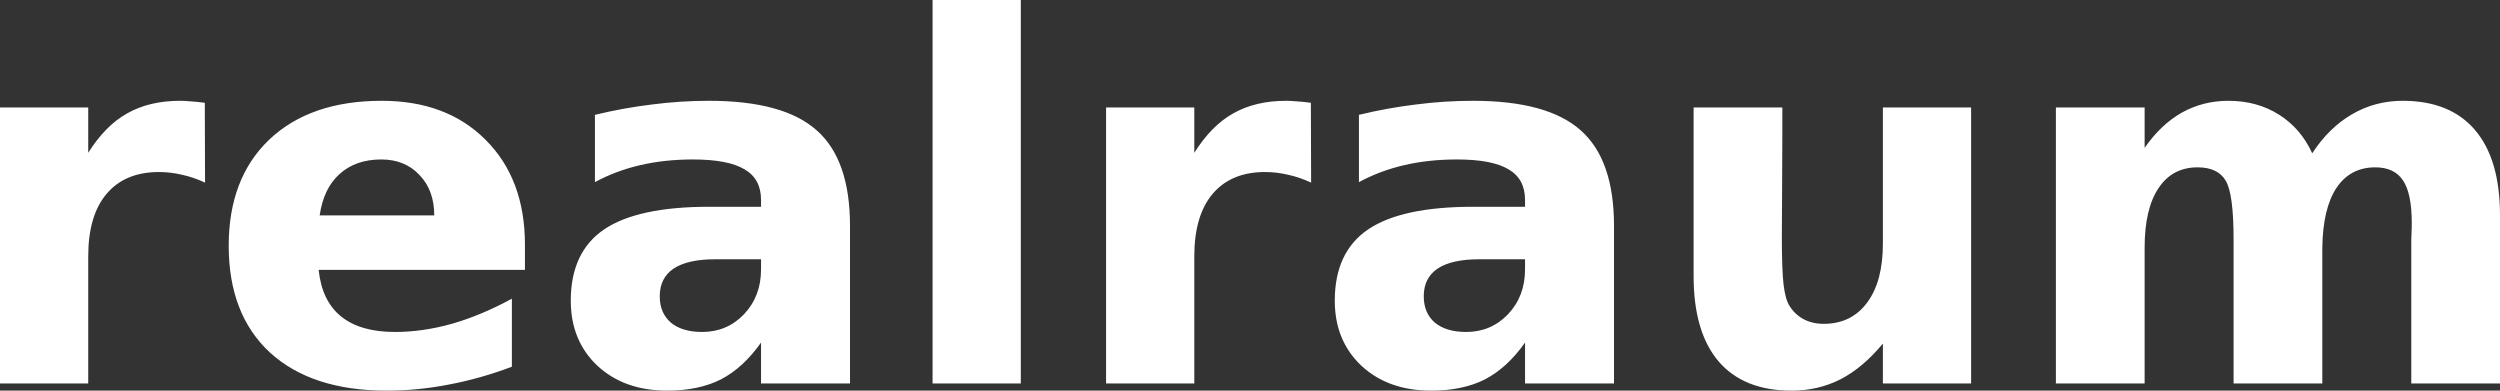 <?xml version="1.0" encoding="UTF-8" standalone="no"?>
<!-- Created with Inkscape (http://www.inkscape.org/) -->
<svg
   xmlns:dc="http://purl.org/dc/elements/1.1/"
   xmlns:cc="http://creativecommons.org/ns#"
   xmlns:rdf="http://www.w3.org/1999/02/22-rdf-syntax-ns#"
   xmlns:svg="http://www.w3.org/2000/svg"
   xmlns="http://www.w3.org/2000/svg"
   xmlns:sodipodi="http://sodipodi.sourceforge.net/DTD/sodipodi-0.dtd"
   xmlns:inkscape="http://www.inkscape.org/namespaces/inkscape"
   version="1.0"
   width="637.795"
   height="99.655"
   id="svg3595"
   sodipodi:version="0.32"
   inkscape:version="0.46"
   sodipodi:docname="schriftzug-wh.svg"
   inkscape:output_extension="org.inkscape.output.svg.inkscape">
  <rect width="100%" height="100%" fill="#333333" stroke="none"/>
  <sodipodi:namedview
     inkscape:window-height="1144"
     inkscape:window-width="1919"
     inkscape:pageshadow="2"
     inkscape:pageopacity="0.0"
     guidetolerance="10.0"
     gridtolerance="10.0"
     objecttolerance="10.0"
     borderopacity="1.0"
     bordercolor="#666666"
     pagecolor="#ffffff"
     id="base"
     showgrid="false"
     inkscape:zoom="9.5789397"
     inkscape:cx="296.60916"
     inkscape:cy="28.948598"
     inkscape:window-x="1"
     inkscape:window-y="55"
     inkscape:current-layer="svg3595" />
  <defs
     id="defs3597">
    <inkscape:perspective
       sodipodi:type="inkscape:persp3d"
       inkscape:vp_x="0 : 49.827736 : 1"
       inkscape:vp_y="0 : 1000 : 0"
       inkscape:vp_z="637.79529 : 49.827736 : 1"
       inkscape:persp3d-origin="318.89764 : 33.218491 : 1"
       id="perspective9" />
  </defs>
  <path
     style="font-size:30.284px;font-style:normal;font-variant:normal;font-weight:bold;font-stretch:normal;text-align:start;line-height:100%;writing-mode:lr-tb;text-anchor:start;fill:#ffffff;fill-opacity:1;stroke:none;stroke-width:1px;stroke-linecap:butt;stroke-linejoin:miter;stroke-opacity:1;font-family:ae_AlMothnna"
     id="text5129"
     d="M 52.311,46.59 C 50.341,45.668 48.371,44.997 46.401,44.578 C 44.473,44.117 42.524,43.886 40.554,43.886 C 34.769,43.886 30.305,45.751 27.162,49.482 C 24.06,53.171 22.509,58.473 22.509,65.389 L 22.509,97.832 L 7.1054274e-15,97.832 L 7.1054274e-15,27.413 L 22.509,27.413 L 22.509,38.982 C 25.401,34.371 28.712,31.018 32.443,28.922 C 36.215,26.784 40.721,25.716 45.961,25.716 C 46.715,25.716 47.533,25.758 48.413,25.841 C 49.293,25.883 50.572,26.009 52.248,26.218 L 52.311,46.59 M 133.922,62.434 L 133.922,68.847 L 81.296,68.847 C 81.841,74.129 83.748,78.09 87.018,80.73 C 90.287,83.371 94.856,84.691 100.724,84.691 C 105.461,84.691 110.302,84 115.248,82.617 C 120.236,81.191 125.35,79.054 130.59,76.203 L 130.59,93.557 C 125.266,95.569 119.943,97.078 114.62,98.084 C 109.296,99.132 103.973,99.655 98.65,99.655 C 85.907,99.655 75.994,96.428 68.91,89.973 C 61.868,83.476 58.347,74.38 58.347,62.685 C 58.347,51.201 61.805,42.168 68.721,35.587 C 75.68,29.006 85.236,25.716 97.392,25.716 C 108.458,25.716 117.302,29.048 123.925,35.712 C 130.59,42.377 133.922,51.284 133.922,62.434 M 110.784,54.952 C 110.784,50.677 109.527,47.239 107.012,44.641 C 104.539,42 101.29,40.68 97.266,40.68 C 92.907,40.68 89.365,41.916 86.641,44.389 C 83.916,46.82 82.218,50.341 81.548,54.952 L 110.784,54.952 M 182.461,66.144 C 177.766,66.144 174.224,66.94 171.835,68.533 C 169.488,70.126 168.314,72.473 168.314,75.575 C 168.314,78.425 169.257,80.667 171.143,82.302 C 173.072,83.895 175.733,84.691 179.128,84.691 C 183.362,84.691 186.925,83.183 189.817,80.164 C 192.709,77.105 194.155,73.29 194.155,68.721 L 194.155,66.144 L 182.461,66.144 M 216.853,57.656 L 216.853,97.832 L 194.155,97.832 L 194.155,87.395 C 191.137,91.67 187.742,94.793 183.97,96.763 C 180.197,98.691 175.607,99.655 170.2,99.655 C 162.907,99.655 156.976,97.539 152.407,93.305 C 147.88,89.03 145.616,83.497 145.617,76.706 C 145.616,68.449 148.446,62.392 154.105,58.536 C 159.805,54.68 168.733,52.751 180.889,52.751 L 194.155,52.751 L 194.155,50.991 C 194.155,47.428 192.751,44.829 189.943,43.195 C 187.134,41.518 182.754,40.68 176.802,40.68 C 171.982,40.68 167.497,41.162 163.347,42.126 C 159.197,43.09 155.341,44.536 151.778,46.464 L 151.778,29.299 C 156.599,28.126 161.44,27.246 166.302,26.659 C 171.164,26.03 176.027,25.716 180.889,25.716 C 193.589,25.716 202.748,28.231 208.365,33.26 C 214.024,38.248 216.853,46.38 216.853,57.656 M 237.916,-5.6843419e-14 L 260.425,-5.6843419e-14 L 260.425,97.832 L 237.916,97.832 L 237.916,-5.6843419e-14 M 334.49,46.59 C 332.52,45.668 330.55,44.997 328.58,44.578 C 326.652,44.117 324.703,43.886 322.733,43.886 C 316.949,43.886 312.484,45.751 309.341,49.482 C 306.239,53.171 304.688,58.473 304.688,65.389 L 304.688,97.832 L 282.179,97.832 L 282.179,27.413 L 304.688,27.413 L 304.688,38.982 C 307.58,34.371 310.892,31.018 314.622,28.922 C 318.395,26.784 322.901,25.716 328.14,25.716 C 328.895,25.716 329.712,25.758 330.592,25.841 C 331.472,25.883 332.751,26.009 334.428,26.218 L 334.49,46.59 M 377.371,66.144 C 372.676,66.144 369.134,66.94 366.745,68.533 C 364.398,70.126 363.224,72.473 363.224,75.575 C 363.224,78.425 364.167,80.667 366.053,82.302 C 367.981,83.895 370.643,84.691 374.038,84.691 C 378.272,84.691 381.835,83.183 384.727,80.164 C 387.619,77.105 389.065,73.29 389.065,68.721 L 389.065,66.144 L 377.371,66.144 M 411.763,57.656 L 411.763,97.832 L 389.065,97.832 L 389.065,87.395 C 386.047,91.67 382.652,94.793 378.88,96.763 C 375.107,98.691 370.517,99.655 365.11,99.655 C 357.817,99.655 351.886,97.539 347.317,93.305 C 342.79,89.03 340.526,83.497 340.526,76.706 C 340.526,68.449 343.356,62.392 349.014,58.536 C 354.715,54.68 363.643,52.751 375.799,52.751 L 389.065,52.751 L 389.065,50.991 C 389.065,47.428 387.661,44.829 384.853,43.195 C 382.044,41.518 377.664,40.68 371.712,40.68 C 366.892,40.68 362.407,41.162 358.257,42.126 C 354.107,43.09 350.251,44.536 346.688,46.464 L 346.688,29.299 C 351.508,28.126 356.35,27.246 361.212,26.659 C 366.074,26.03 370.936,25.716 375.799,25.716 C 388.499,25.716 397.658,28.231 403.275,33.26 C 408.933,38.248 411.763,46.38 411.763,57.656 M 432.071,70.419 L 432.071,27.413 L 454.706,27.413 L 454.706,34.455 C 454.706,38.269 454.685,43.069 454.643,48.853 C 454.601,54.596 454.58,58.431 454.58,60.359 C 454.58,66.018 454.727,70.105 455.02,72.62 C 455.314,75.093 455.817,76.895 456.529,78.027 C 457.451,79.494 458.646,80.626 460.113,81.422 C 461.622,82.218 463.34,82.617 465.269,82.617 C 469.963,82.617 473.652,80.814 476.334,77.209 C 479.017,73.605 480.358,68.596 480.358,62.182 L 480.358,27.413 L 502.867,27.413 L 502.867,97.832 L 480.358,97.832 L 480.358,87.647 C 476.963,91.754 473.358,94.793 469.544,96.763 C 465.772,98.691 461.601,99.655 457.032,99.655 C 448.9,99.655 442.697,97.161 438.421,92.173 C 434.188,87.185 432.071,79.934 432.071,70.419 M 589.885,39.108 C 592.735,34.748 596.11,31.437 600.008,29.174 C 603.948,26.868 608.265,25.716 612.96,25.716 C 621.05,25.716 627.211,28.21 631.445,33.198 C 635.678,38.186 637.795,45.437 637.795,54.952 L 637.795,97.832 L 615.161,97.832 L 615.161,61.114 C 615.202,60.569 615.223,60.003 615.223,59.416 C 615.265,58.829 615.286,57.991 615.286,56.901 C 615.286,51.913 614.553,48.308 613.086,46.087 C 611.619,43.823 609.25,42.692 605.981,42.692 C 601.705,42.692 598.394,44.452 596.047,47.973 C 593.741,51.494 592.547,56.587 592.463,63.251 L 592.463,97.832 L 569.828,97.832 L 569.828,61.114 C 569.828,53.317 569.158,48.308 567.816,46.087 C 566.475,43.823 564.086,42.692 560.649,42.692 C 556.331,42.692 552.999,44.473 550.652,48.036 C 548.304,51.557 547.131,56.608 547.131,63.189 L 547.131,97.832 L 524.496,97.832 L 524.496,27.413 L 547.131,27.413 L 547.131,37.724 C 549.897,33.743 553.062,30.746 556.625,28.733 C 560.23,26.722 564.191,25.716 568.508,25.716 C 573.37,25.716 577.667,26.889 581.397,29.236 C 585.128,31.584 587.957,34.874 589.885,39.108" />
</svg>
